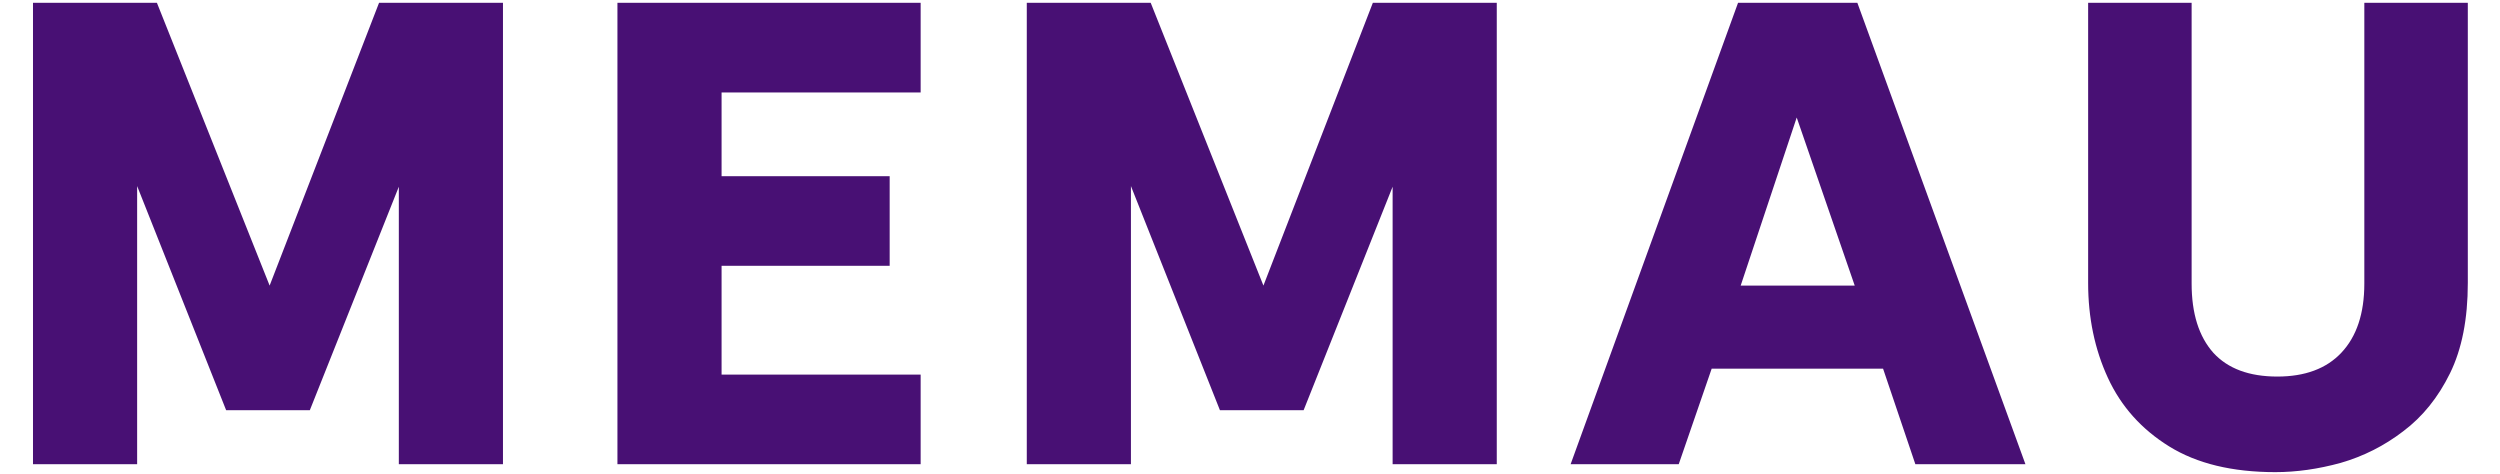 <?xml version="1.0" encoding="UTF-8"?>
<svg xmlns="http://www.w3.org/2000/svg" width="622" height="118" viewBox="0 0 622 118" fill="none">
  <path d="M8.208 115.5V0.7H39.04L67.084 71.056L94.308 0.7H125.14V115.5H99.228V46.456L77.088 102.052H56.26L34.12 46.292V115.5H8.208ZM153.617 115.5V0.7H229.057V23.004H179.529V43.832H221.349V66.136H179.529V93.196H229.057V115.5H153.617ZM255.464 115.5V0.7H286.296L314.34 71.056L341.564 0.7H372.396V115.5H346.484V46.456L324.344 102.052H303.516L281.376 46.292V115.5H255.464ZM390.77 115.5L432.426 0.7H462.11L503.93 115.5H476.542L468.506 91.72H425.866L417.666 115.5H390.77ZM433.082 71.056H461.454L447.022 29.236L433.082 71.056ZM566.104 117.468C555.389 117.468 546.588 115.336 539.7 111.072C532.812 106.808 527.728 101.123 524.448 94.016C521.168 86.909 519.528 79.037 519.528 70.4V0.7H545.276V70.564C545.276 77.999 547.08 83.739 550.688 87.784C554.296 91.72 559.599 93.688 566.596 93.688C573.484 93.688 578.787 91.72 582.504 87.784C586.331 83.739 588.244 77.999 588.244 70.564V0.7H613.992V70.4C613.992 79.365 612.516 86.855 609.564 92.868C606.612 98.881 602.731 103.692 597.92 107.3C593.219 110.908 588.025 113.532 582.34 115.172C576.764 116.703 571.352 117.468 566.104 117.468Z" fill="#481074"></path>
</svg>
